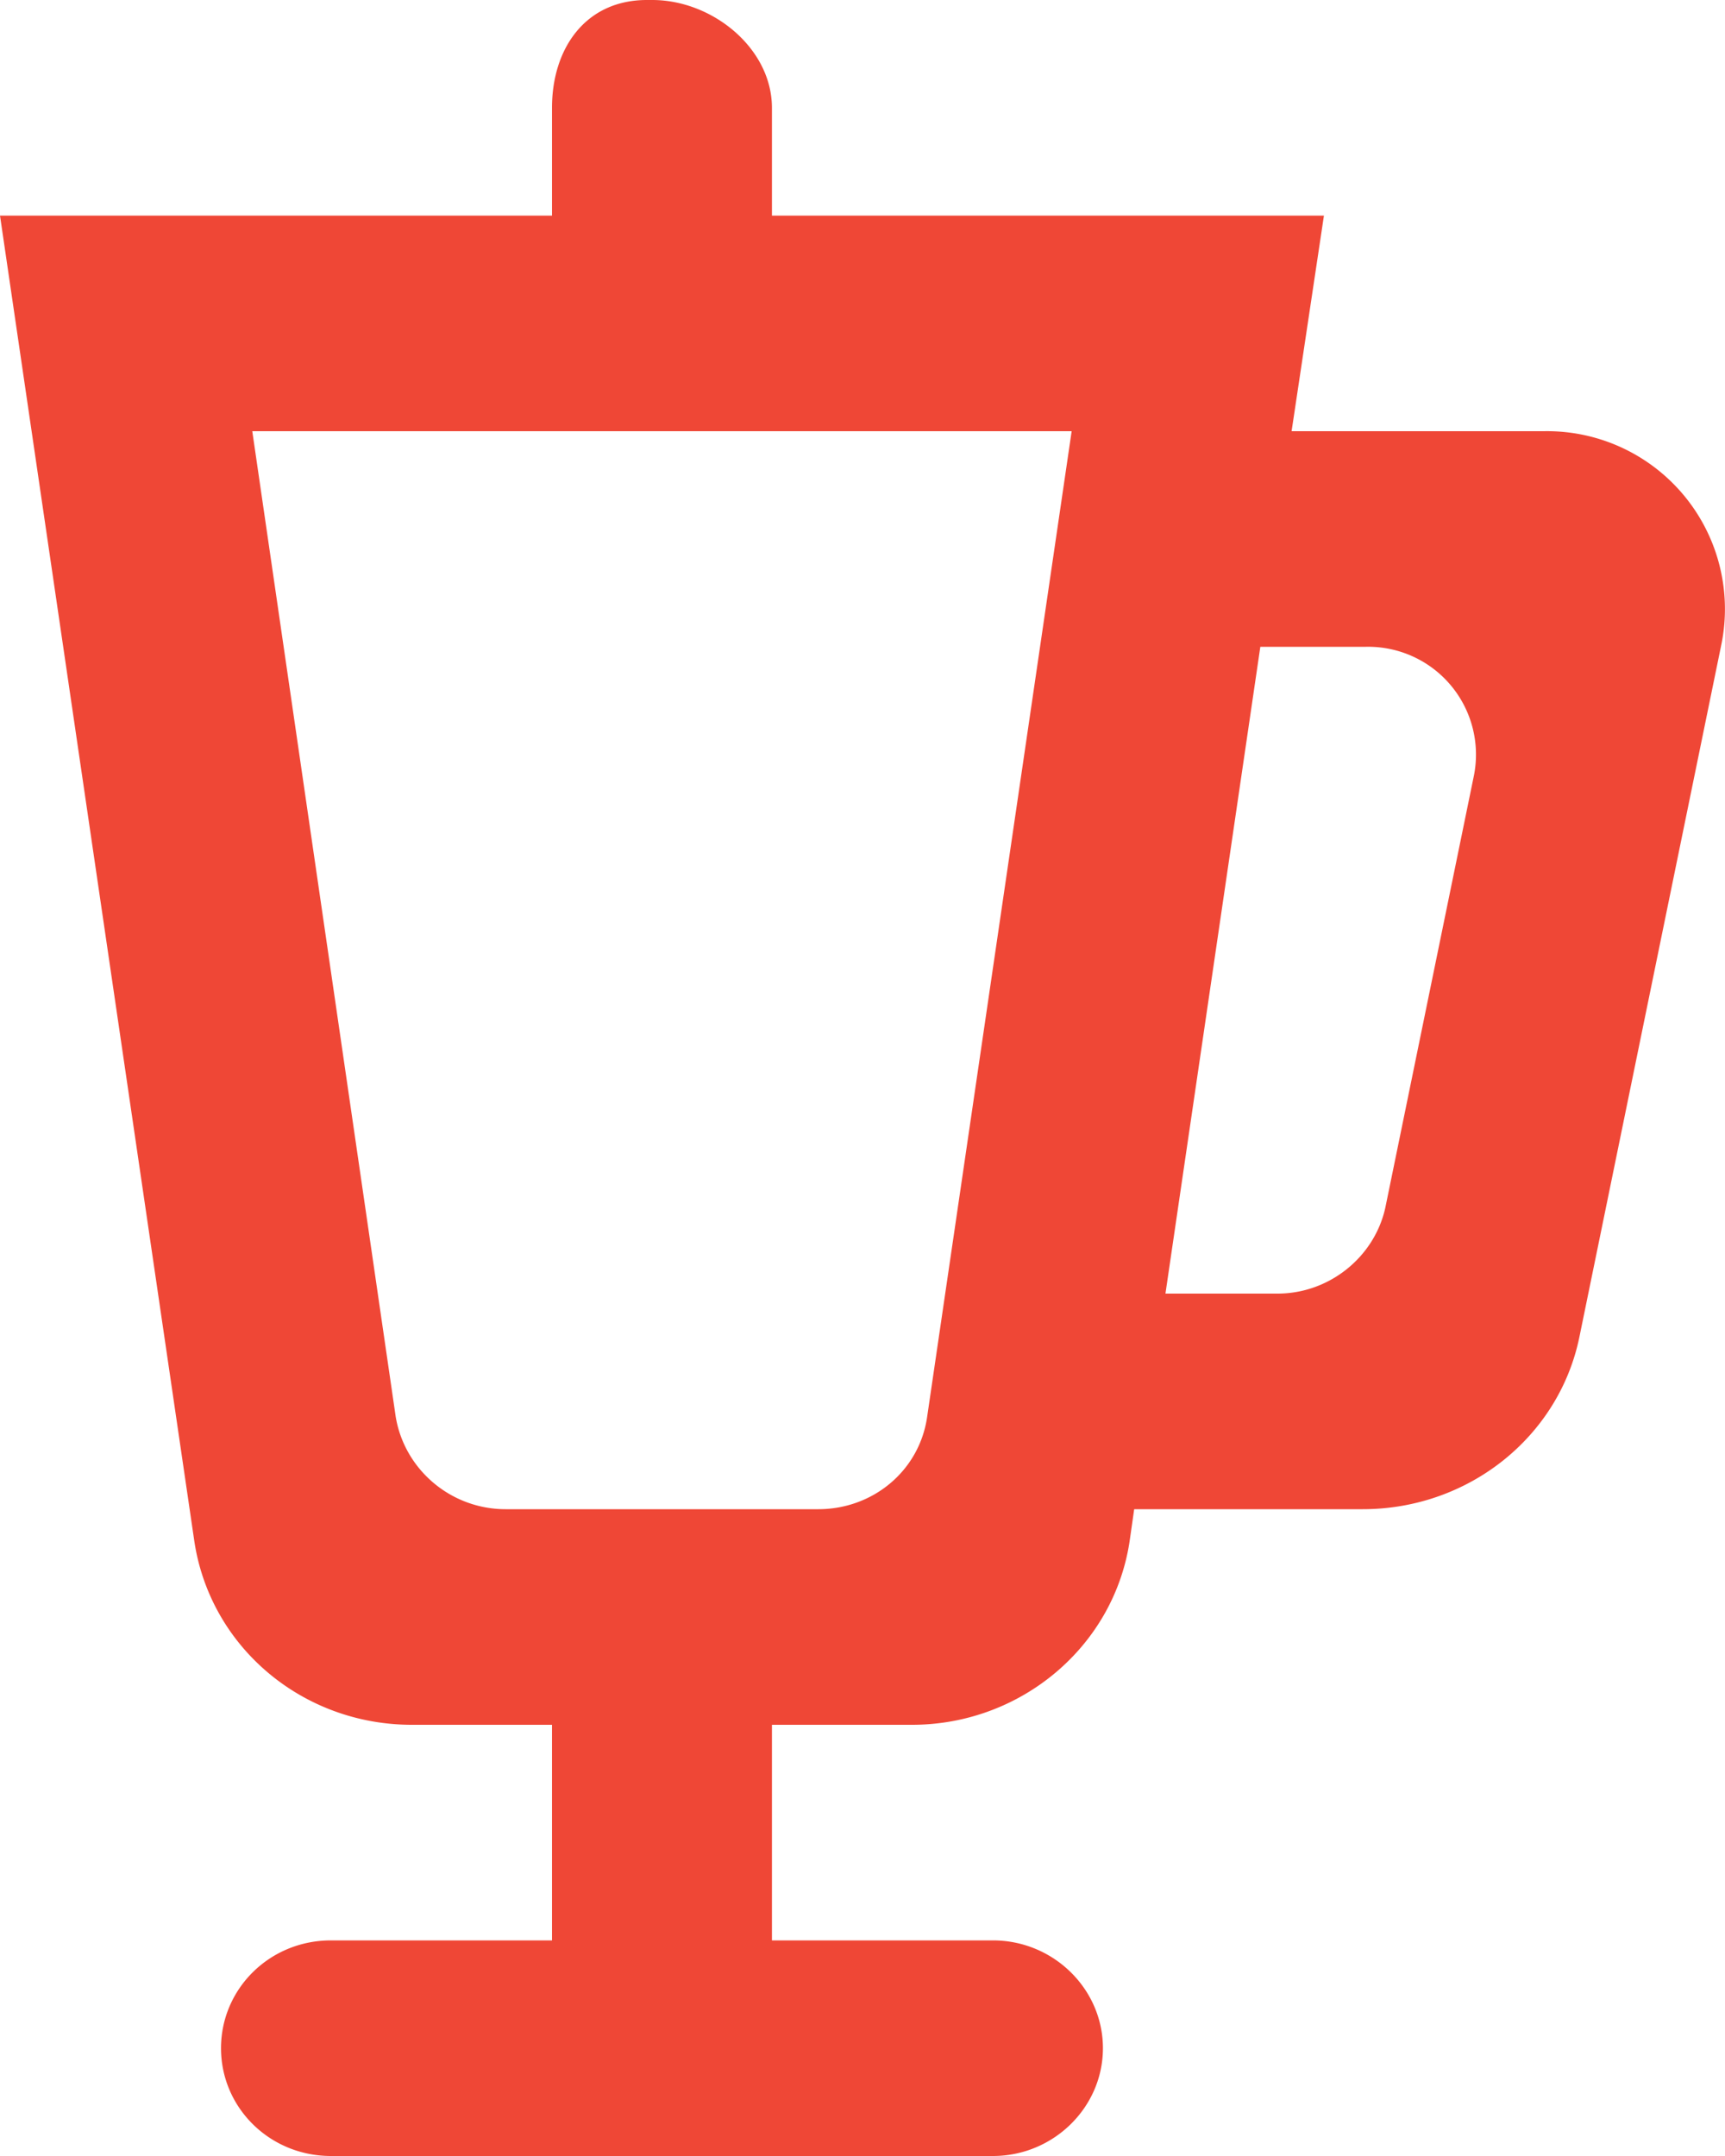 <svg xmlns="http://www.w3.org/2000/svg" xmlns:xlink="http://www.w3.org/1999/xlink" width="16" height="20" viewBox="0 0 16 20"><defs><path id="dbd7a" d="M191.81 547l.88-6h.98a1 1 0 0 1 1 1.2l-.82 4c-.1.46-.52.8-1 .8zm-8.47-8h7.6l-1.34 9.14c-.07.5-.5.86-1.01.86h-2.9c-.51 0-.94-.37-1.02-.86zm13.63 1.96a1.65 1.65 0 0 0-1.65-1.96h-2.34l.3-2h-5.12v-1c0-.55-.55-1-1.11-1H187c-.57 0-.88.45-.88 1v1H181l1.8 12.28c.14.99 1 1.72 2.02 1.72h1.3v2h-2.05c-.57 0-1.02.45-1.02 1s.45 1 1.02 1h6.14c.56 0 1.02-.45 1.02-1s-.46-1-1.02-1h-2.05v-2h1.3c1.01 0 1.88-.73 2.02-1.72l.04-.28h2.12c.98 0 1.82-.67 2.01-1.6z"/></defs><g><g transform="translate(-181 -535)"><use fill="#ef4736" xlink:href="#dbd7a"/></g></g></svg>